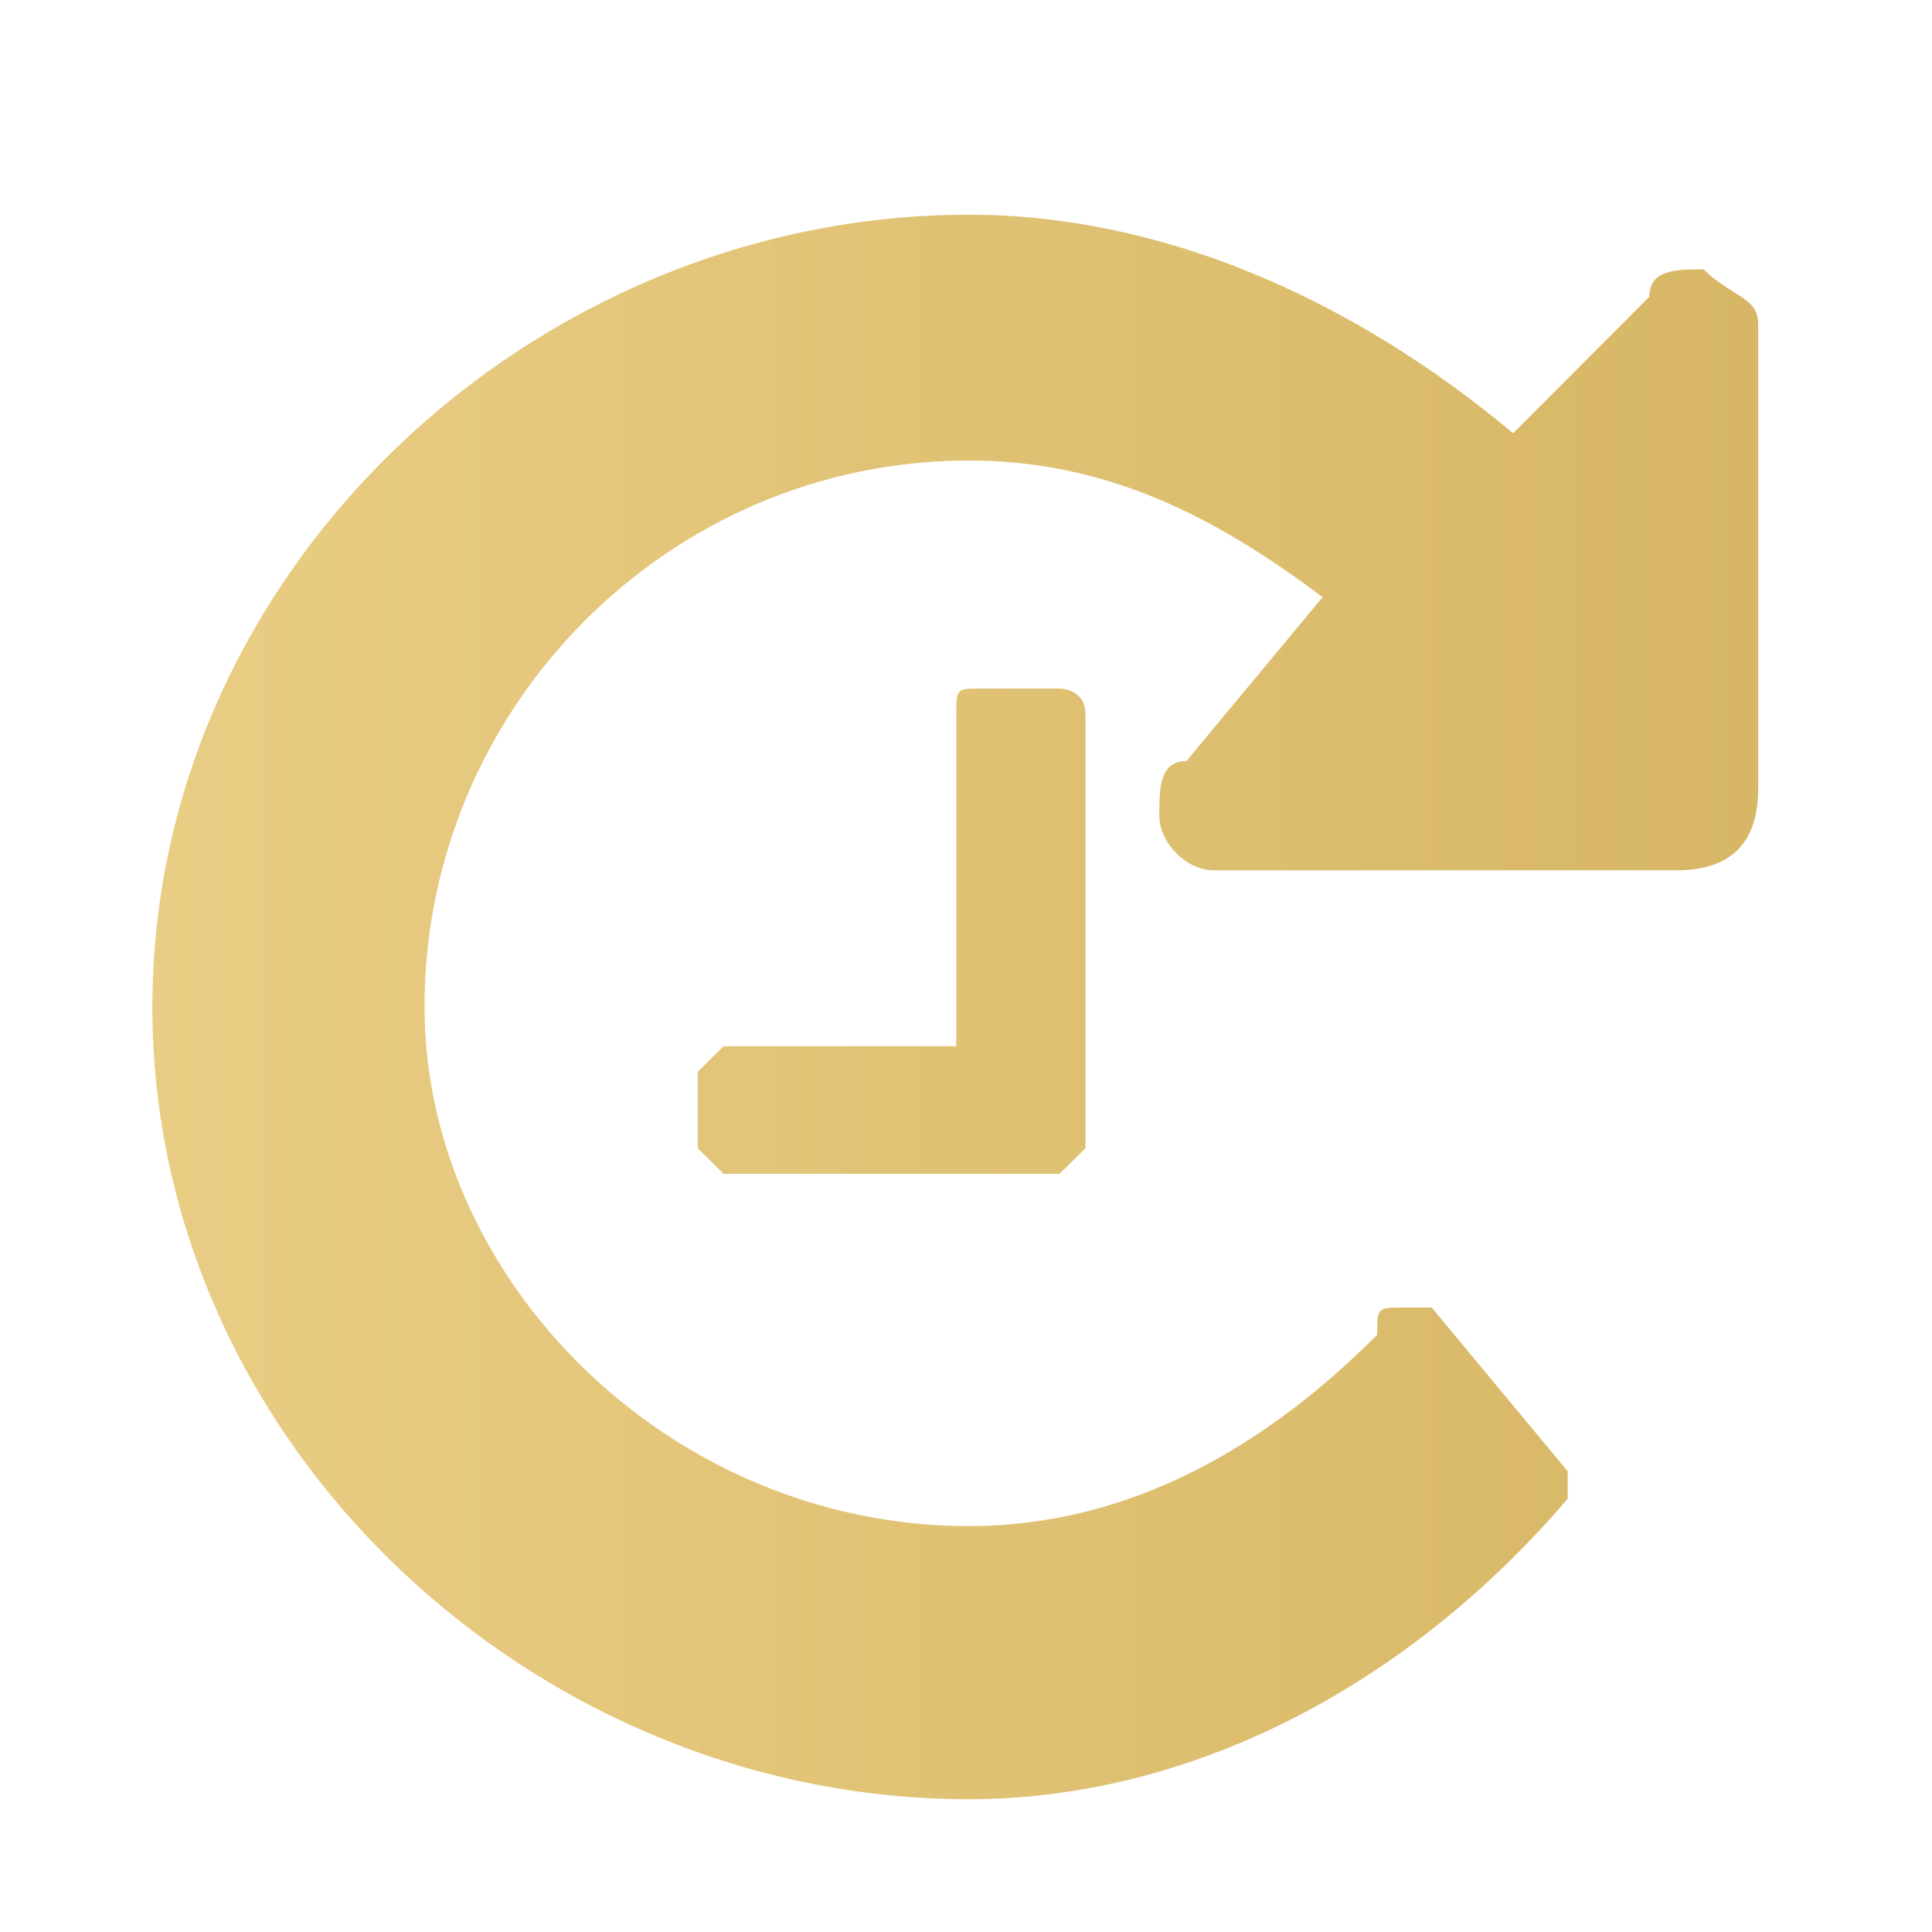<?xml version="1.0" encoding="utf-8"?>
<!-- Generator: Adobe Illustrator 16.0.0, SVG Export Plug-In . SVG Version: 6.00 Build 0)  -->
<!DOCTYPE svg PUBLIC "-//W3C//DTD SVG 1.1//EN" "http://www.w3.org/Graphics/SVG/1.1/DTD/svg11.dtd">
<svg version="1.1" id="Layer_1" xmlns="http://www.w3.org/2000/svg" xmlns:xlink="http://www.w3.org/1999/xlink" x="0px" y="0px"
	 width="30px" height="30px" viewBox="0 0 30 30" enable-background="new 0 0 30 30" xml:space="preserve">
<g>
	<linearGradient id="SVGID_1_" gradientUnits="userSpaceOnUse" x1="2.366" y1="15.636" x2="27.301" y2="15.636">
		<stop  offset="0" style="stop-color:#E9CD84"/>
		<stop  offset="1" style="stop-color:#D7B765"/>
	</linearGradient>
	<path fill-rule="evenodd" clip-rule="evenodd" fill="url(#SVGID_1_)" d="M16.855,17.83l-0.402,0.397c-5.217,0-5.217,0-5.217,0
		l-0.401-0.397c0-1.189,0-1.189,0-1.189l0.401-0.396c3.613,0,3.613,0,3.613,0c0-5.158,0-5.158,0-5.158c0-0.396,0-0.396,0.401-0.396
		c1.203,0,1.203,0,1.203,0s0.402,0,0.402,0.396V17.83L16.855,17.83L16.855,17.83z M27.301,12.241c0,0.849-0.423,1.273-1.269,1.273
		c-7.184,0-7.184,0-7.184,0c-0.426,0-0.846-0.424-0.846-0.849c0-0.424,0-0.847,0.42-0.847c2.115-2.545,2.115-2.545,2.115-2.545
		C18.849,8,17.157,7.151,15.045,7.151c-4.65,0-8.453,3.819-8.453,8.484c0,4.241,3.803,8.062,8.453,8.062
		c2.535,0,4.647-1.273,6.34-2.97c0-0.424,0-0.424,0.42-0.424c0,0,0,0,0.426,0c2.112,2.543,2.112,2.543,2.112,2.543v0.427
		c-2.538,2.967-5.92,4.665-9.298,4.665c-6.763,0-12.679-5.515-12.679-12.303c0-6.787,5.917-12.301,12.679-12.301
		c2.958,0,5.916,1.272,8.451,3.394c2.115-2.121,2.115-2.121,2.115-2.121c0-0.424,0.421-0.424,0.844-0.424
		c0.423,0.424,0.846,0.424,0.846,0.849V12.241L27.301,12.241L27.301,12.241z"/>
</g>
</svg>
